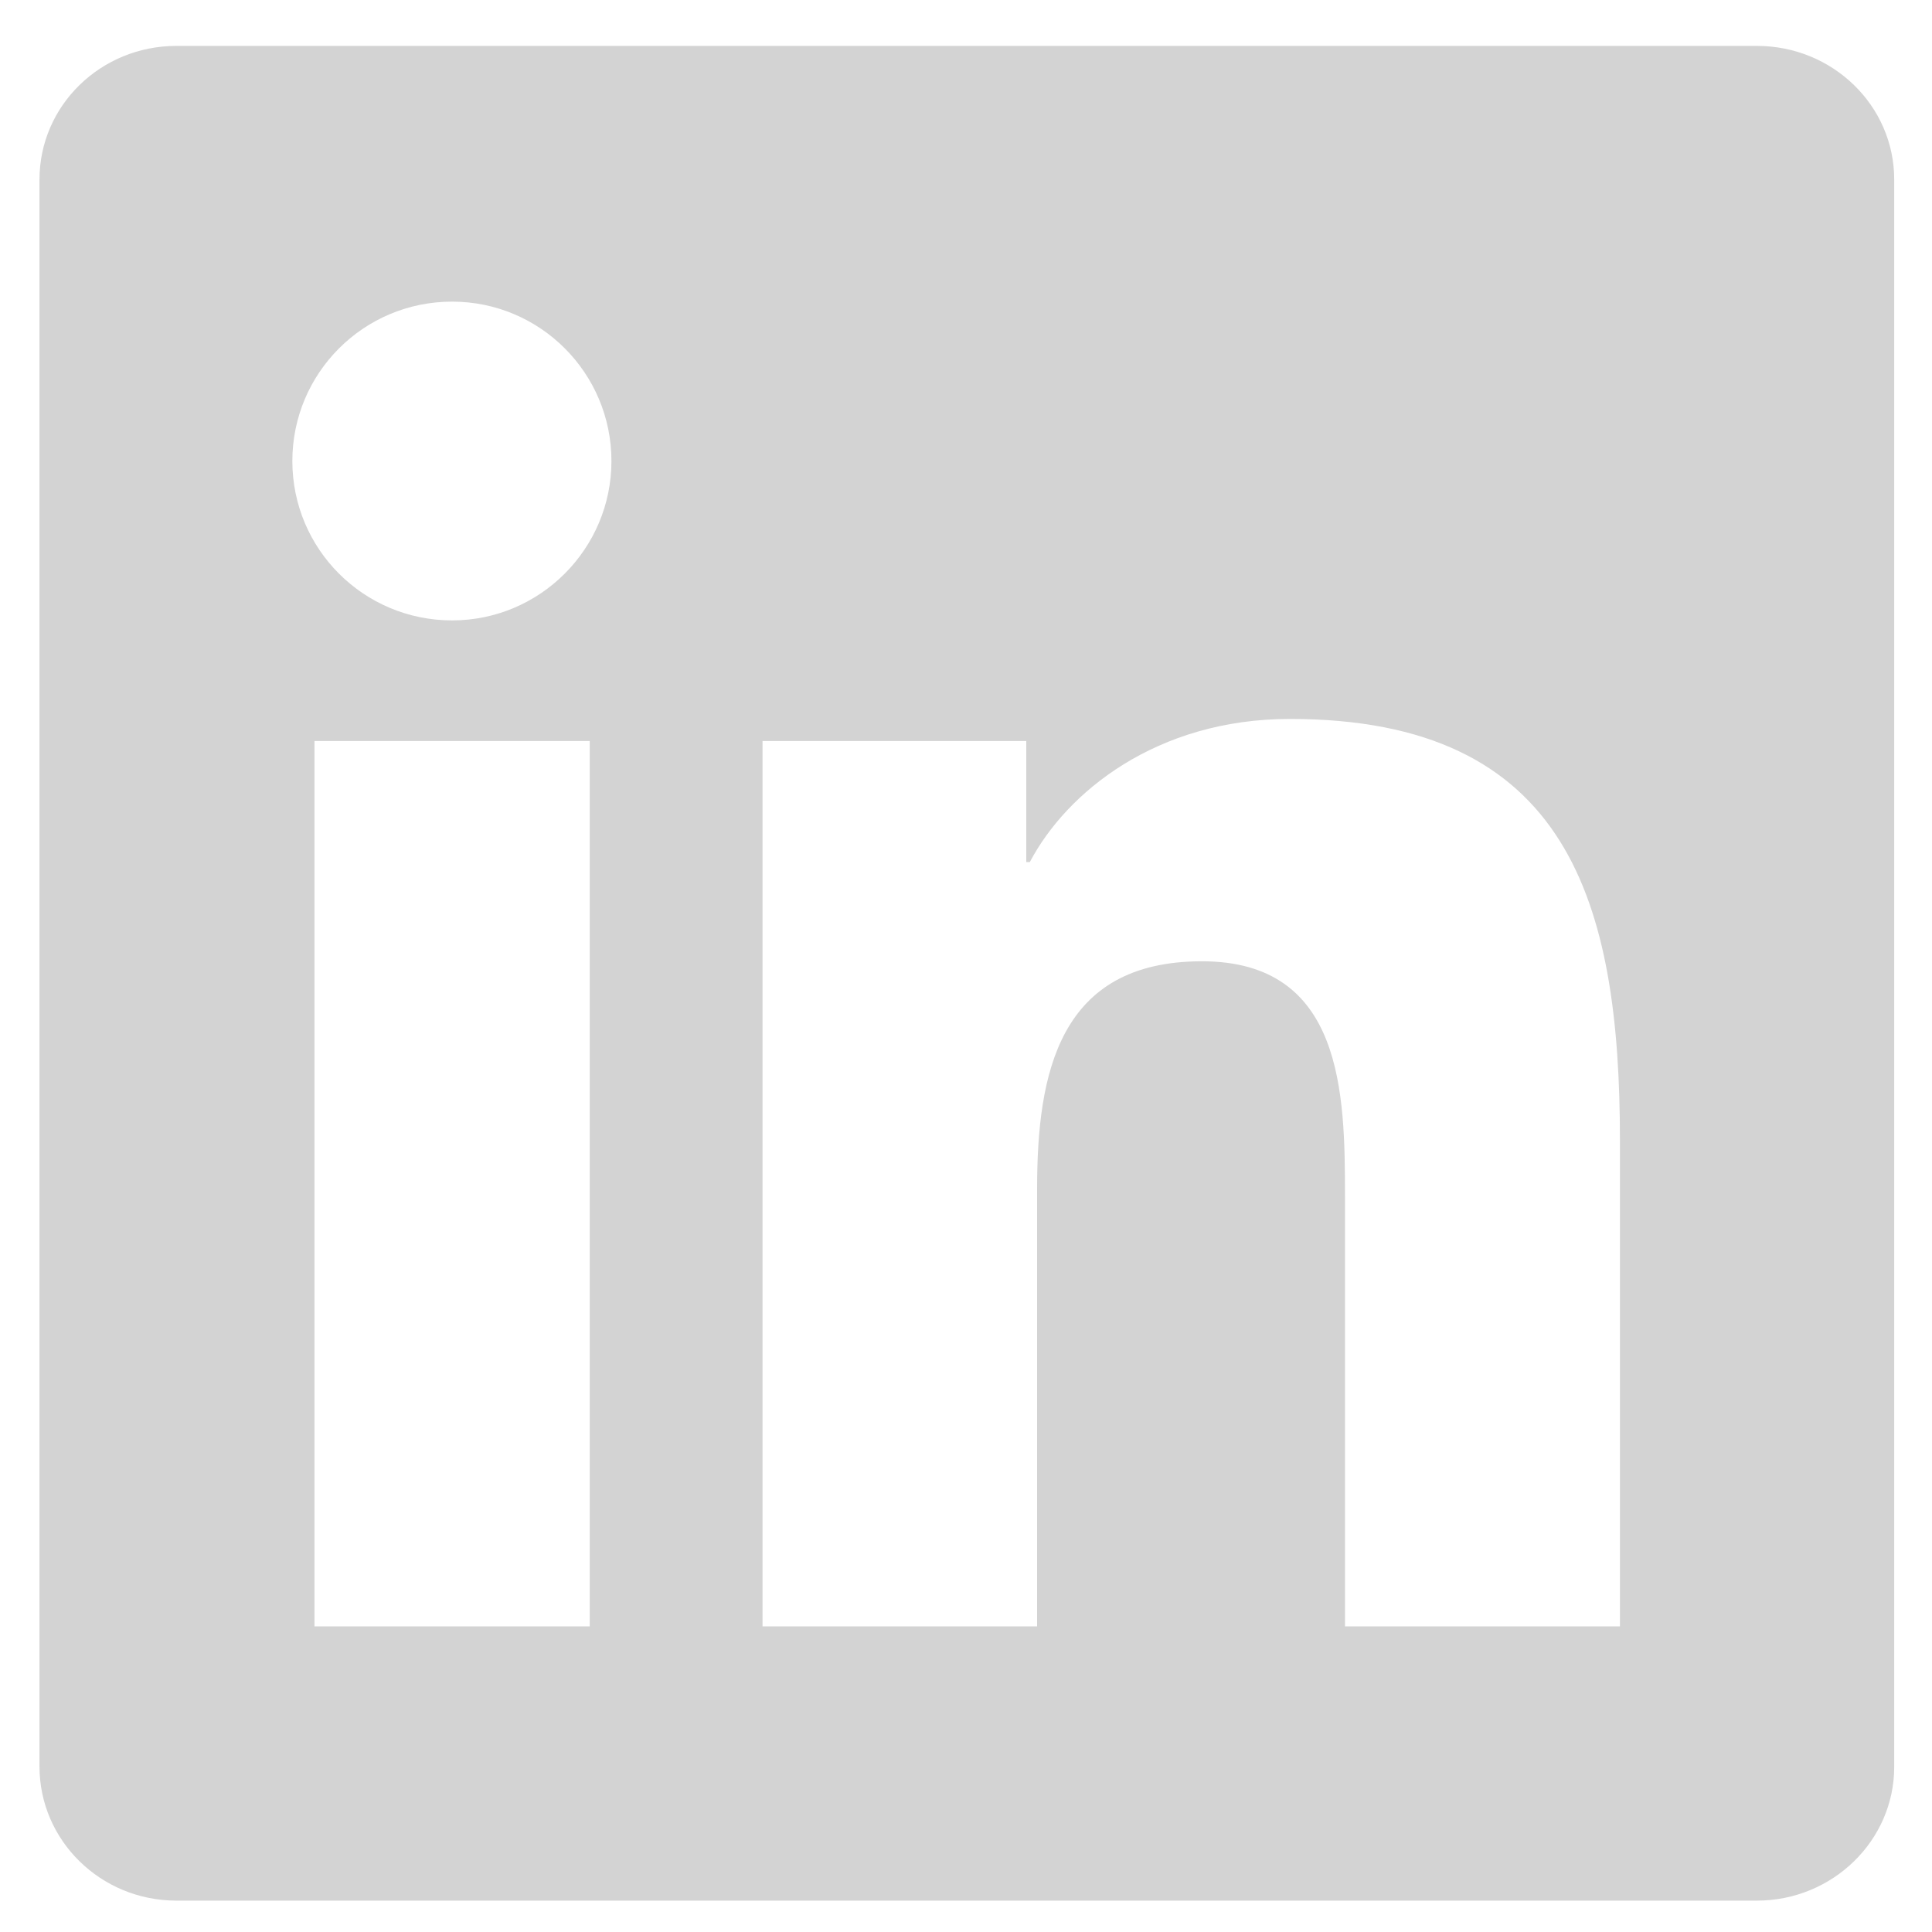 <svg width="25" height="25" viewBox="0 0 25 25" fill="none" xmlns="http://www.w3.org/2000/svg">
<path d="M22.734 0.594H2.283C1.303 0.594 0.511 1.367 0.511 2.323V22.859C0.511 23.816 1.303 24.594 2.283 24.594H22.734C23.714 24.594 24.511 23.816 24.511 22.864V2.323C24.511 1.367 23.714 0.594 22.734 0.594ZM7.631 21.045H4.069V9.589H7.631V21.045ZM5.85 8.028C4.706 8.028 3.783 7.105 3.783 5.966C3.783 4.827 4.706 3.903 5.85 3.903C6.989 3.903 7.912 4.827 7.912 5.966C7.912 7.1 6.989 8.028 5.85 8.028ZM20.962 21.045H17.404V15.477C17.404 14.15 17.381 12.439 15.553 12.439C13.701 12.439 13.42 13.887 13.42 15.383V21.045H9.867V9.589H13.28V11.155H13.326C13.8 10.255 14.962 9.303 16.692 9.303C20.297 9.303 20.962 11.675 20.962 14.759V21.045V21.045Z" fill="#D3D3D3"/>
</svg>
